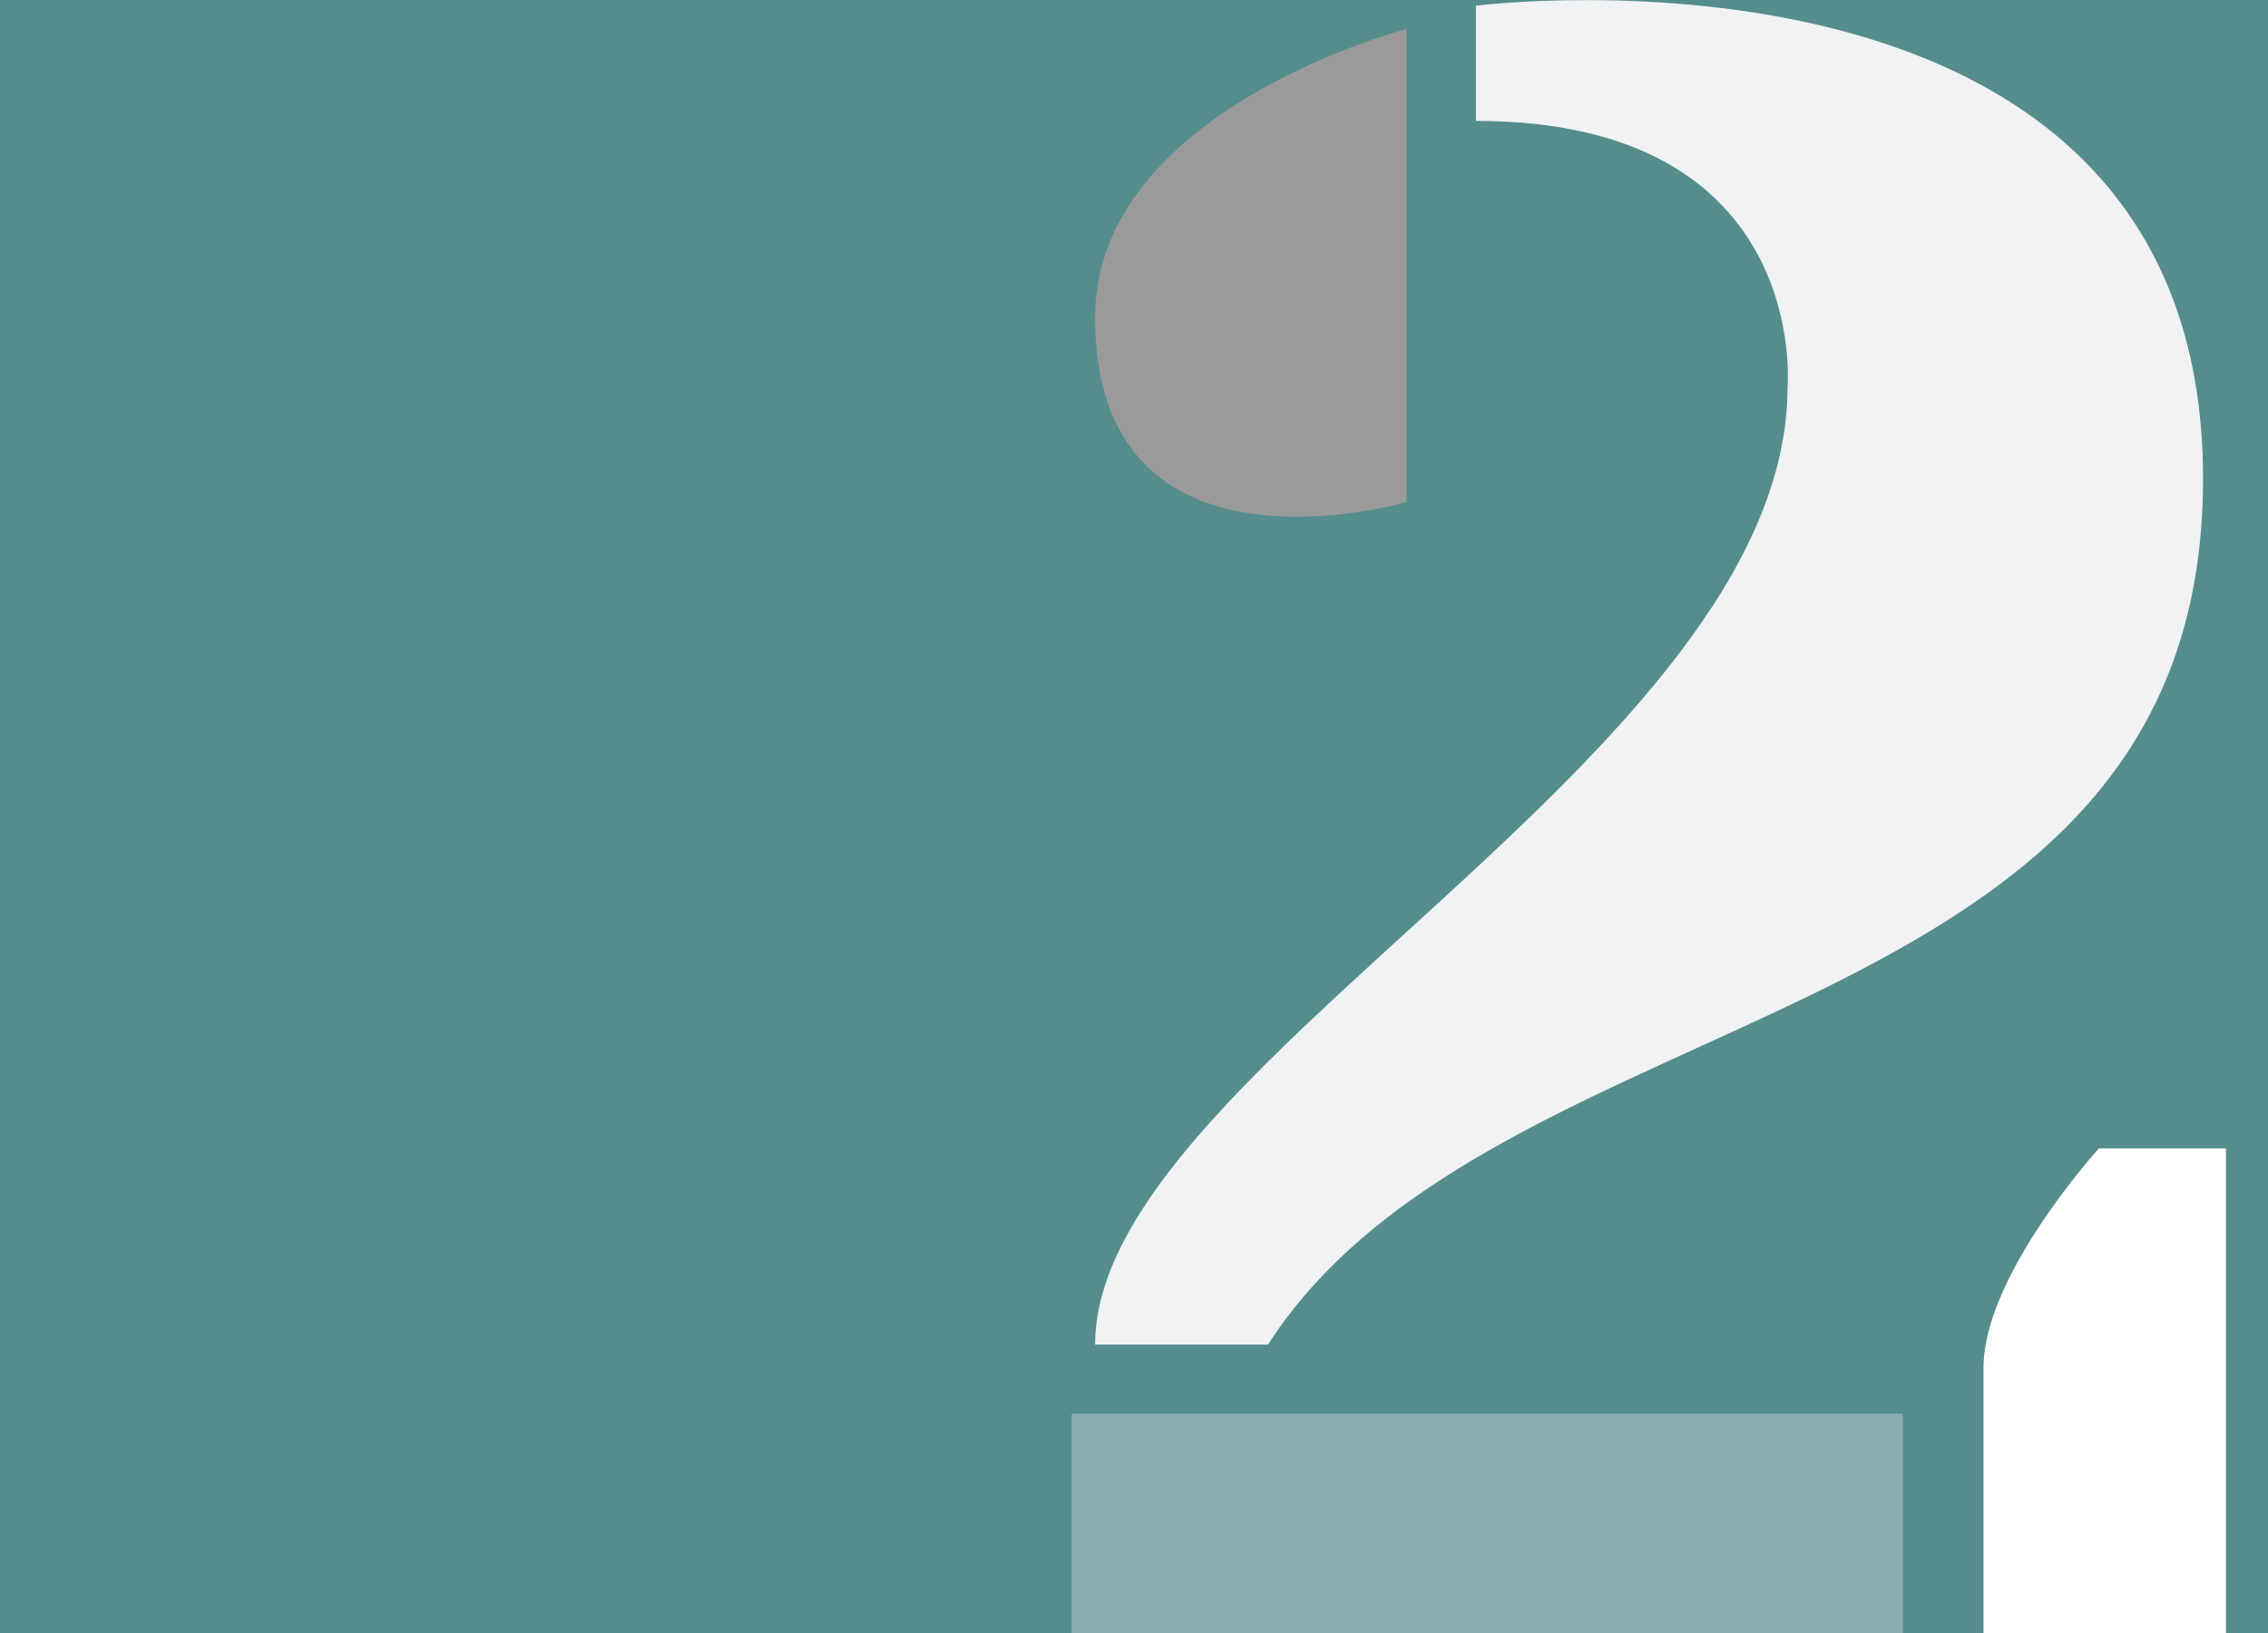 <?xml version="1.0" encoding="UTF-8"?> <svg xmlns="http://www.w3.org/2000/svg" viewBox="0 0 350 252.02"><rect x="0" y="0" width="350" height="252.02" fill="#333333" stroke="none"/><defs><style>.cls-1{isolation:isolate;}.cls-2{fill:#558d8d;}.cls-3{fill:#9a9a9a;mix-blend-mode:multiply;}.cls-4{fill:#f0f2f4;}.cls-5{fill:#8aaeb0;}.cls-6{fill:#fff;}</style></defs><title>bloque-2</title><g class="cls-1"><g id="Capa_2" data-name="Capa 2"><g id="Capa_1-2" data-name="Capa 1"><rect class="cls-2" width="350" height="252"></rect><path class="cls-3" d="M217.05,77.47v-73S169,16.91,169,49C169,91.72,217.05,77.47,217.05,77.47Z"></path><path class="cls-4" d="M169,207.49c0-42.75,106.86-90.84,106.86-147.83,0,0,3.57-41-48.09-41V.88s112.21-14.25,112.21,73S231.3,152.27,195.67,207.49Z"></path><rect class="cls-5" x="165.39" y="218.17" width="128.24" height="33.84"></rect><path class="cls-6" d="M306.1,252h37.41V177.21h-19.6S306.1,196.8,306.1,211.05Z"></path></g></g></g></svg> 